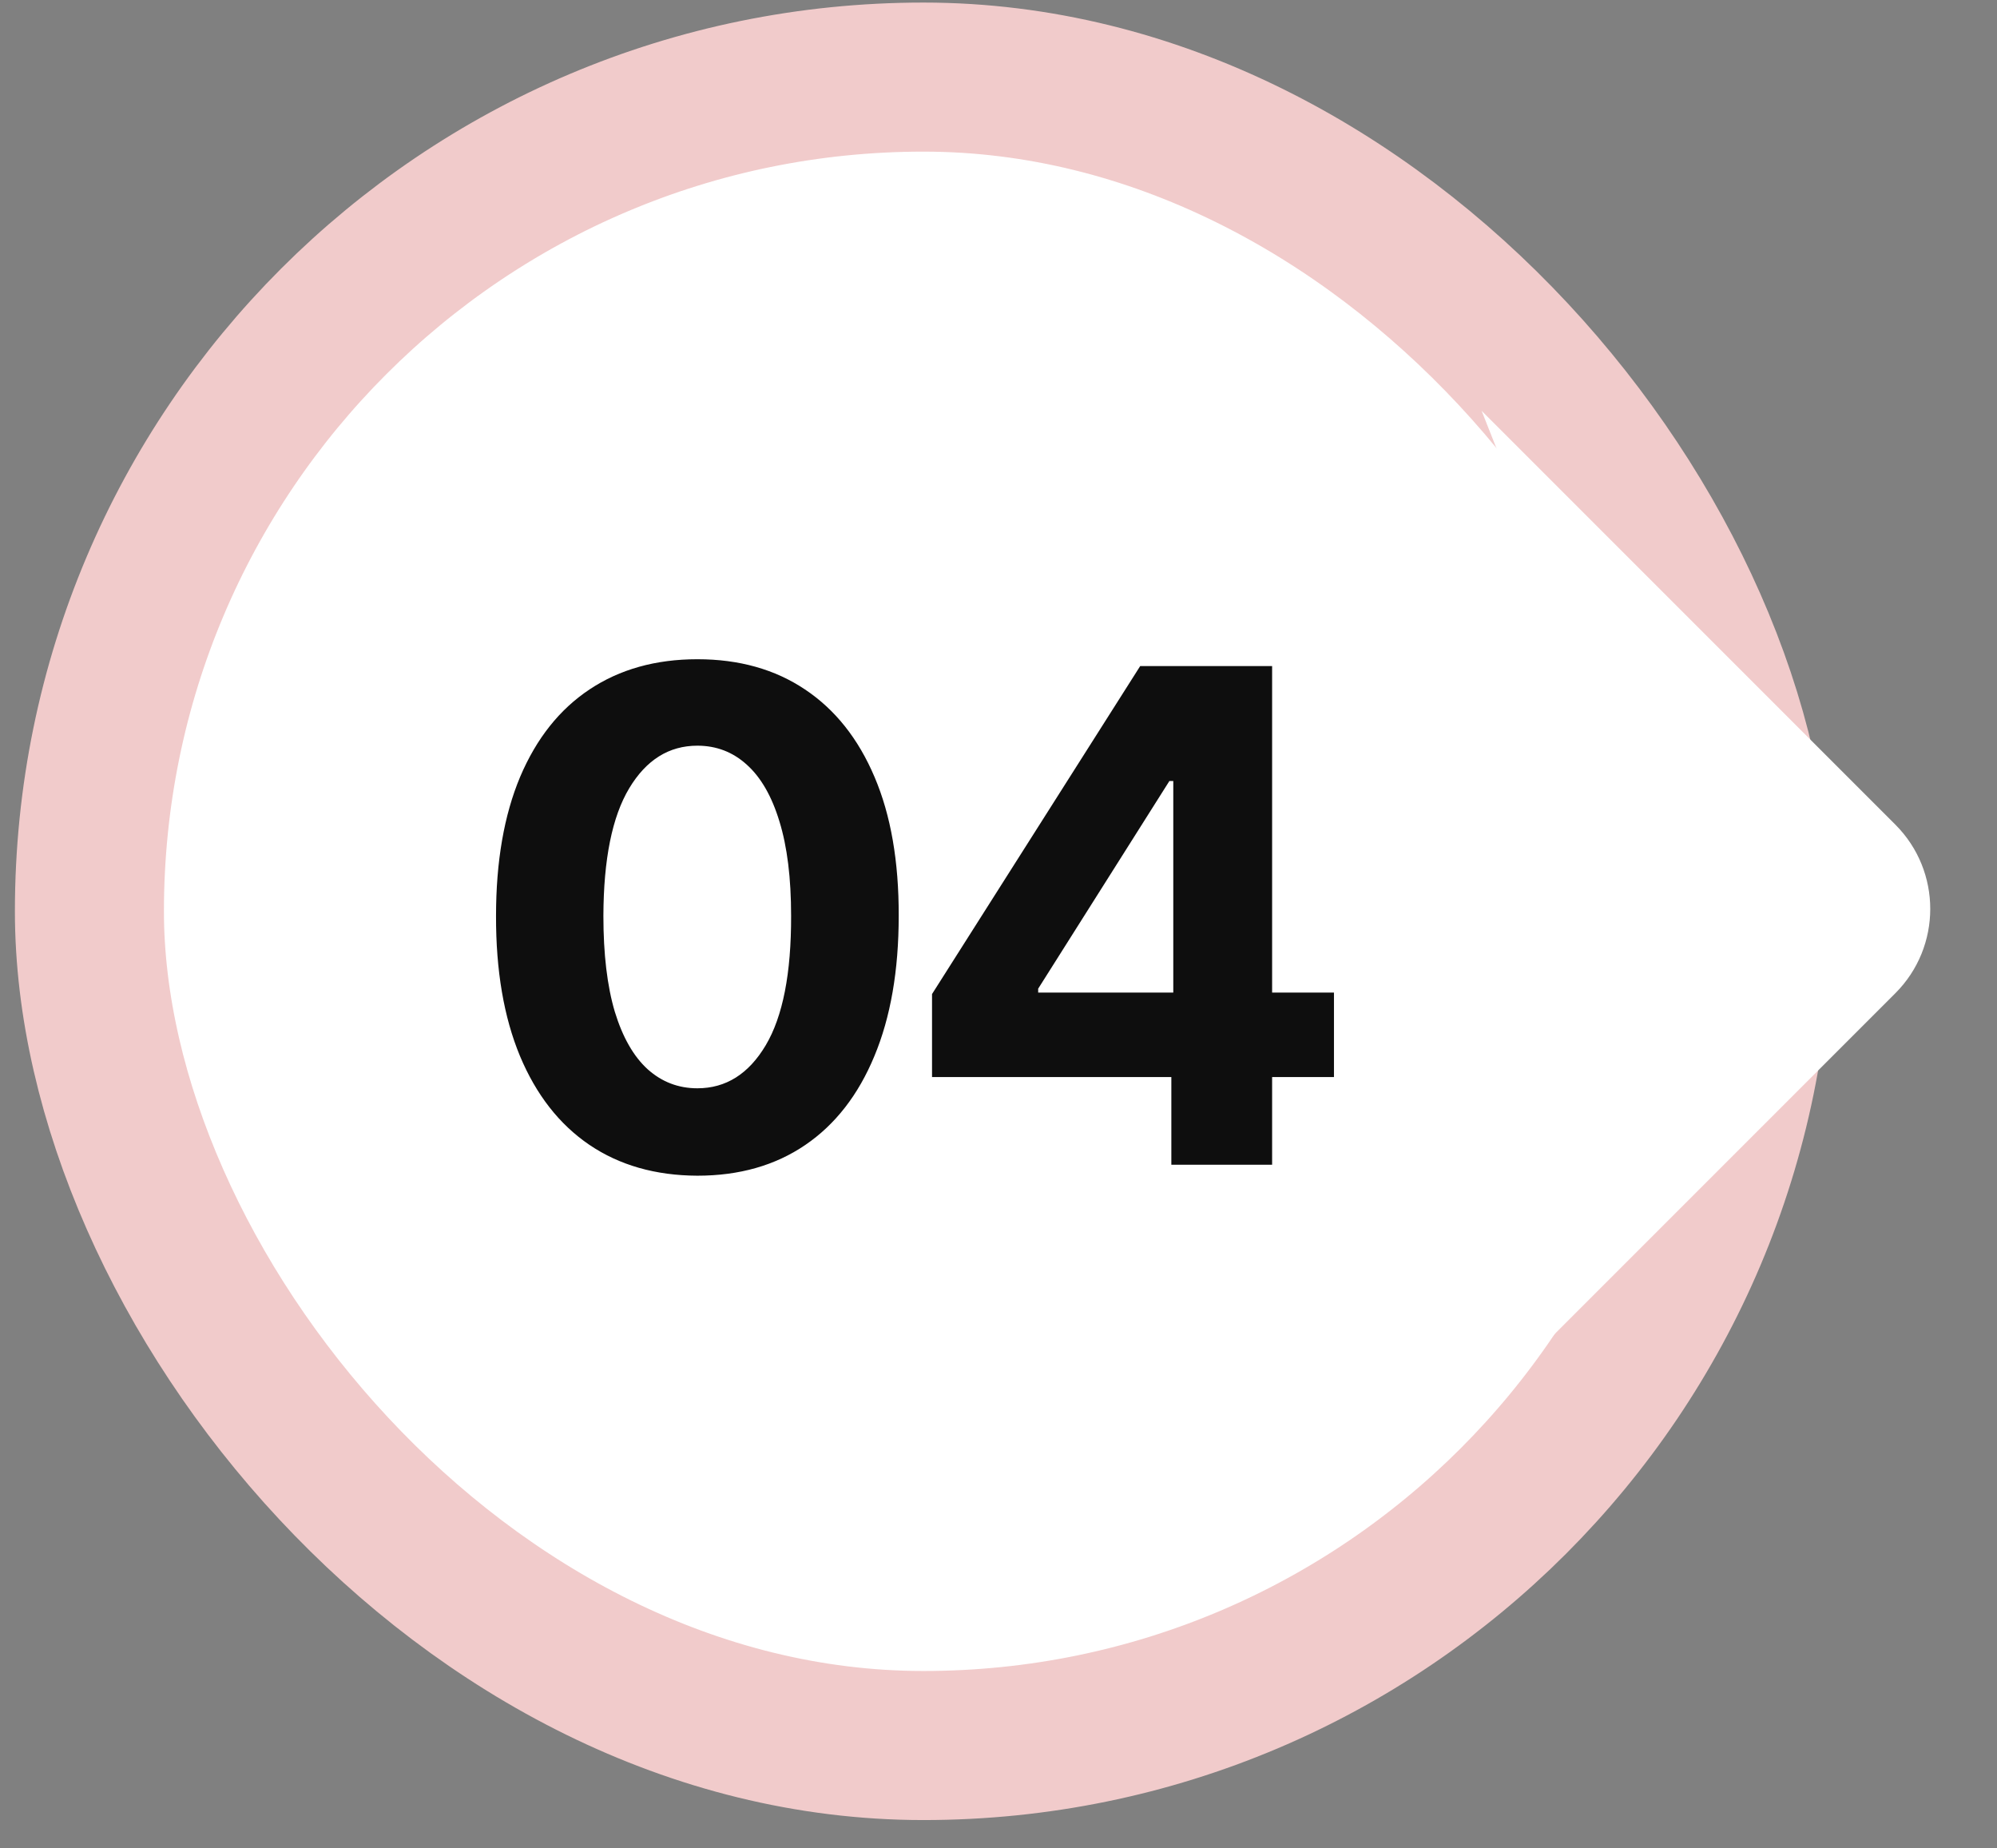 <?xml version="1.0" encoding="UTF-8"?> <svg xmlns="http://www.w3.org/2000/svg" width="67" height="62" viewBox="0 0 67 62" fill="none"><rect x="0" y="0" width="67" height="62" fill="#808080" stroke="none"/><rect x="3" y="2.586" width="55.965" height="55.965" rx="27.983" fill="white"></rect><rect x="3" y="2.586" width="55.965" height="55.965" rx="27.983" stroke="#F1CBCB" stroke-width="5"></rect><path d="M23.397 39.437C21.992 39.431 20.783 39.086 19.771 38.4C18.763 37.714 17.987 36.72 17.443 35.418C16.904 34.117 16.637 32.552 16.642 30.722C16.642 28.898 16.912 27.343 17.451 26.058C17.996 24.773 18.771 23.796 19.779 23.126C20.792 22.451 21.998 22.113 23.397 22.113C24.797 22.113 26 22.451 27.007 23.126C28.02 23.801 28.799 24.782 29.343 26.067C29.888 27.346 30.157 28.898 30.152 30.722C30.152 32.557 29.879 34.125 29.335 35.427C28.796 36.728 28.023 37.722 27.015 38.408C26.008 39.094 24.802 39.437 23.397 39.437ZM23.397 36.505C24.355 36.505 25.12 36.023 25.692 35.059C26.264 34.095 26.547 32.65 26.542 30.722C26.542 29.453 26.411 28.397 26.15 27.553C25.894 26.709 25.529 26.075 25.055 25.65C24.587 25.225 24.034 25.013 23.397 25.013C22.444 25.013 21.682 25.489 21.11 26.442C20.538 27.395 20.25 28.822 20.244 30.722C20.244 32.007 20.372 33.08 20.628 33.94C20.89 34.795 21.257 35.438 21.731 35.868C22.205 36.292 22.76 36.505 23.397 36.505ZM31.27 36.129V33.344L38.254 22.342H40.655V26.197H39.234L34.831 33.164V33.295H44.755V36.129H31.27ZM39.299 39.069V35.28L39.364 34.046V22.342H42.68V39.069H39.299Z" fill="#0E0E0E"></path><path d="M49.709 47.197L63.589 33.317C65.151 31.755 65.151 29.222 63.589 27.66L49.709 13.78L56.319 30.488L49.709 47.197Z" fill="white"></path></svg> 